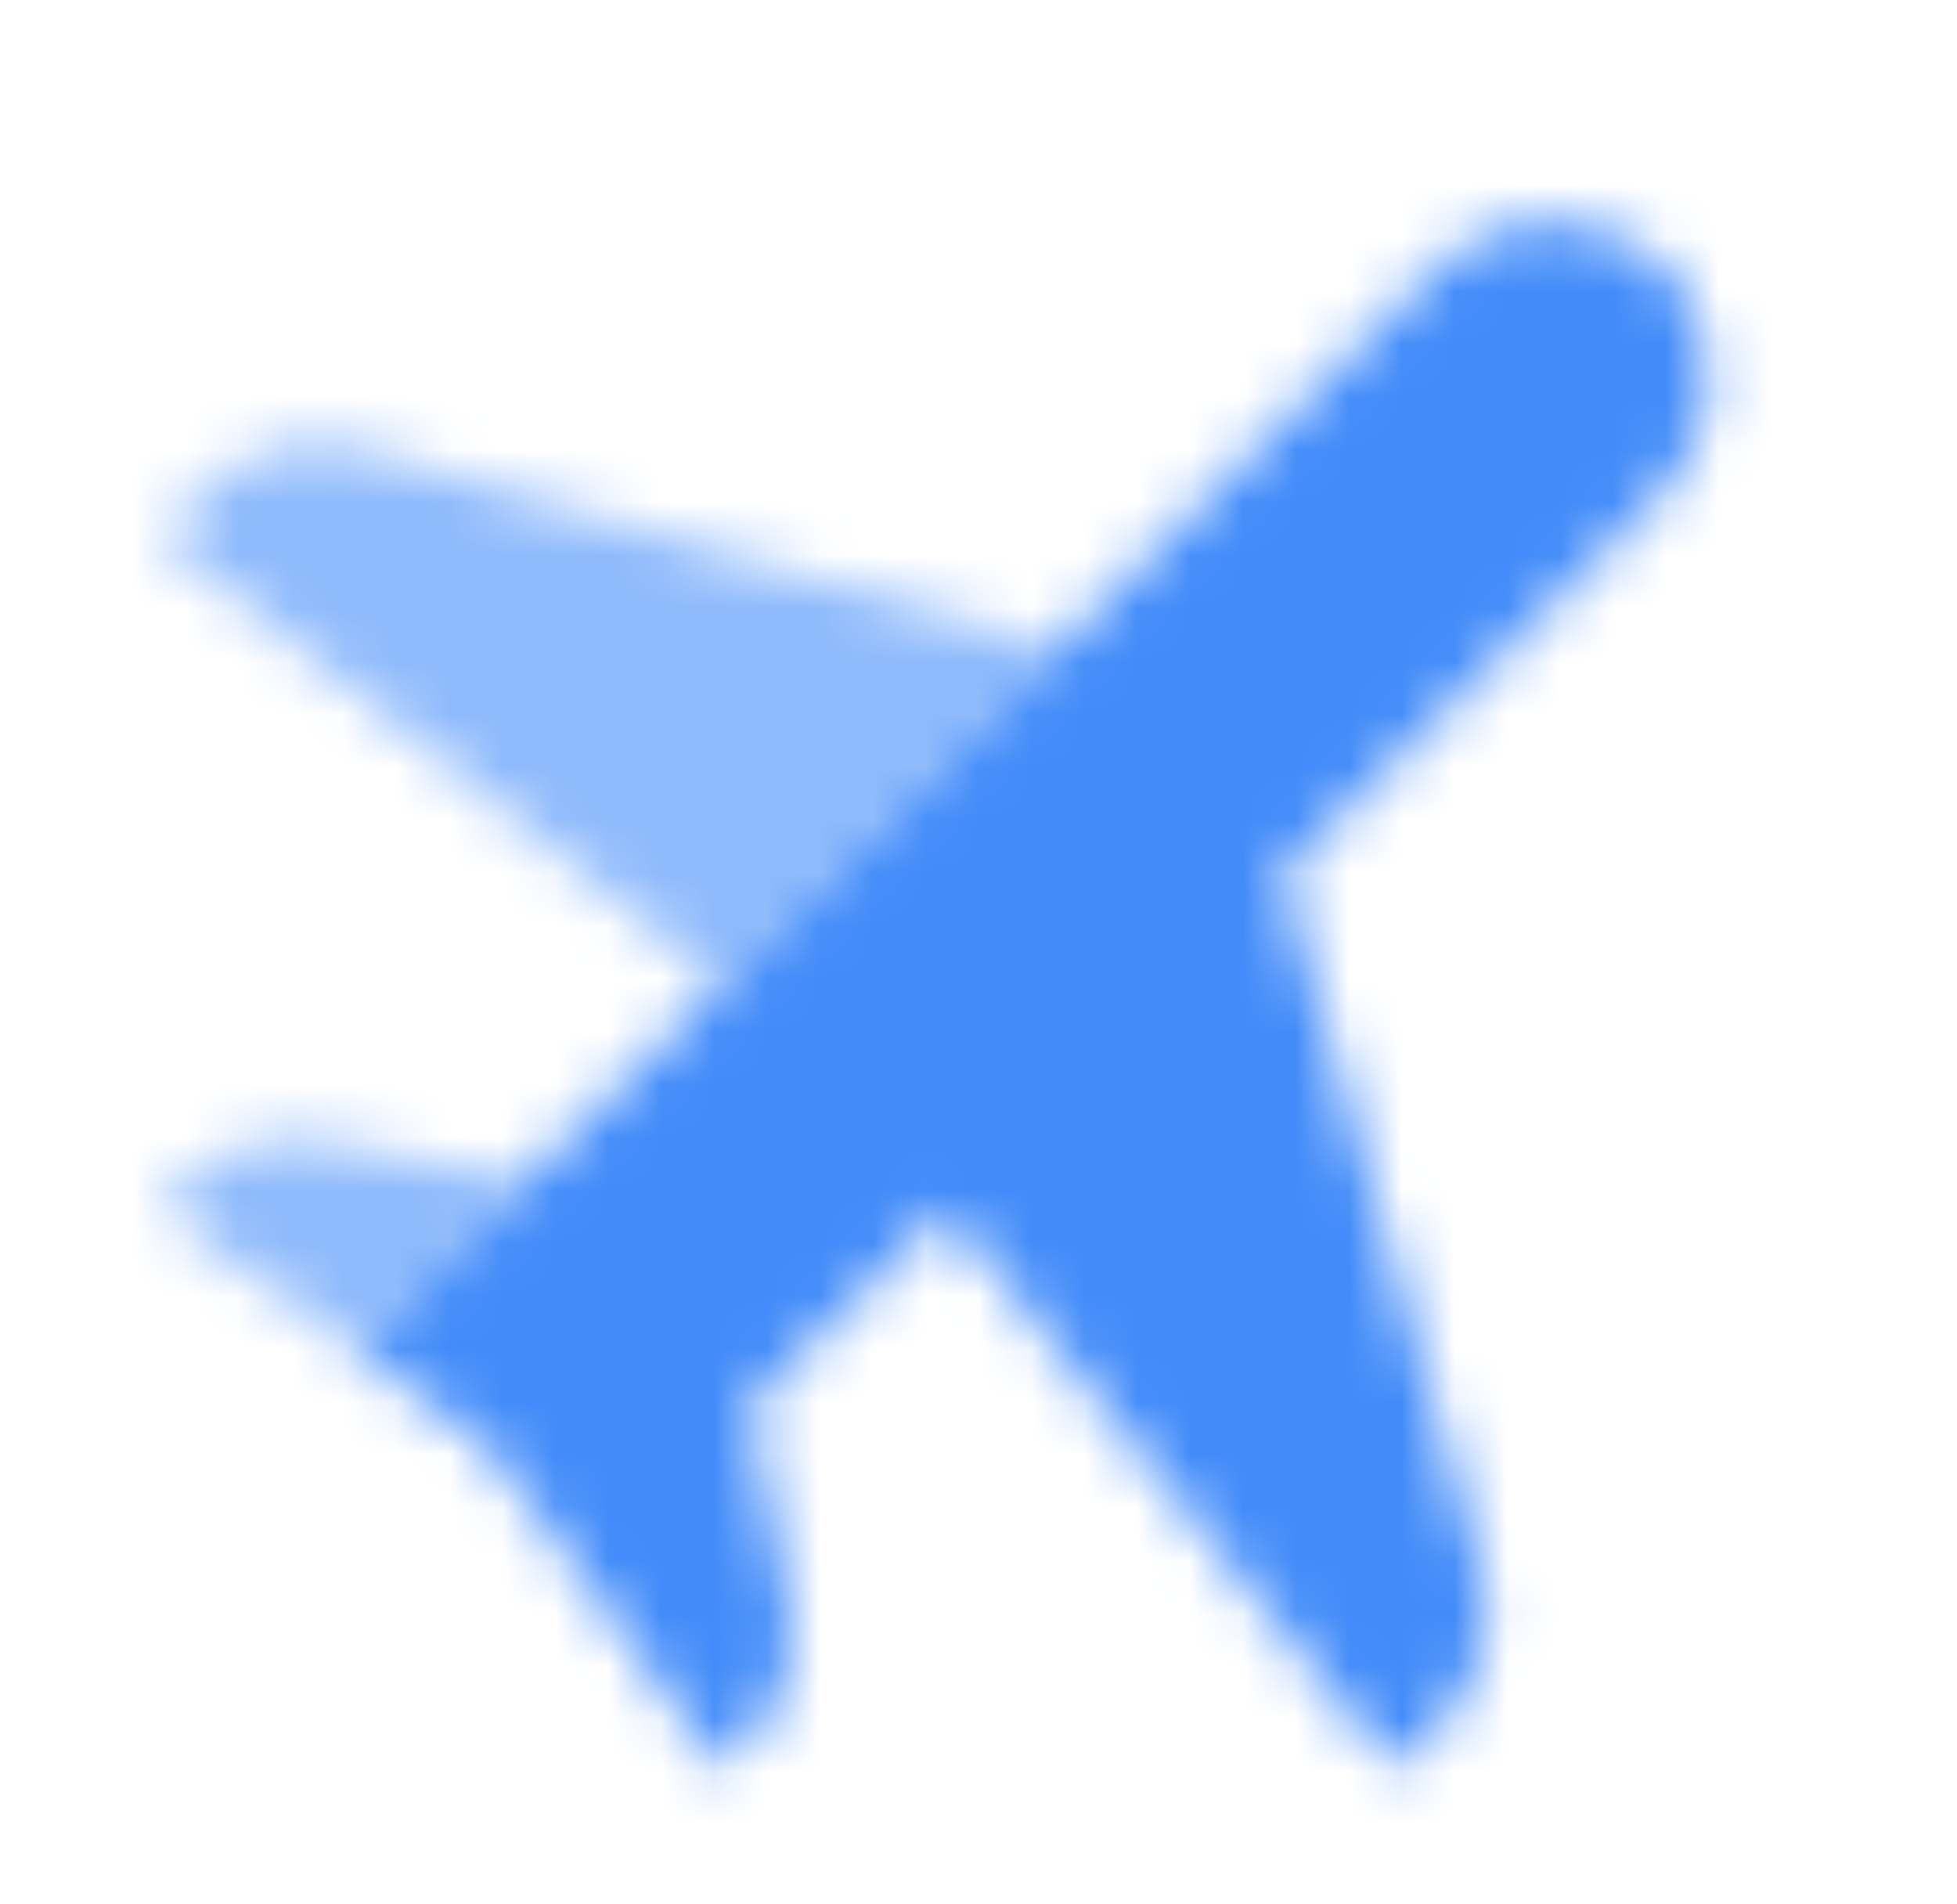 <svg width="37" height="36" viewBox="0 0 37 36" fill="none" xmlns="http://www.w3.org/2000/svg">
<mask id="mask0_195_19295" style="mask-type:alpha" maskUnits="userSpaceOnUse" x="3" y="4" width="30" height="30">
<path opacity="0.6" fill-rule="evenodd" clip-rule="evenodd" d="M6.85 8.499C5.802 8.2 4.675 8.492 3.904 9.263L3.031 10.136L13.638 18.621L20.002 12.257L6.85 8.499ZM6.197 21.587C5.213 21.391 4.196 21.698 3.487 22.408L3.031 22.863L6.744 25.515L9.926 22.333L6.197 21.587Z" fill="black"/>
<path fill-rule="evenodd" clip-rule="evenodd" d="M27.175 5.083C27.978 4.279 29.167 3.999 30.245 4.358L30.6 4.477C31.272 4.701 31.799 5.228 32.023 5.9L32.142 6.255C32.501 7.333 32.221 8.522 31.417 9.325L24.243 16.5L28.001 29.652C28.3 30.699 28.008 31.827 27.238 32.597L26.364 33.47L17.879 22.864L14.167 26.576L14.913 30.305C15.109 31.288 14.802 32.305 14.092 33.014L13.636 33.47L10.985 29.758L10.985 29.758L9.182 27.319L6.742 25.515L27.175 5.083Z" fill="black"/>
</mask>
<g mask="url(#mask0_195_19295)">
<path d="M0.5 0H36.5V36H0.5V0Z" fill="#428BF9"/>
</g>
</svg>
